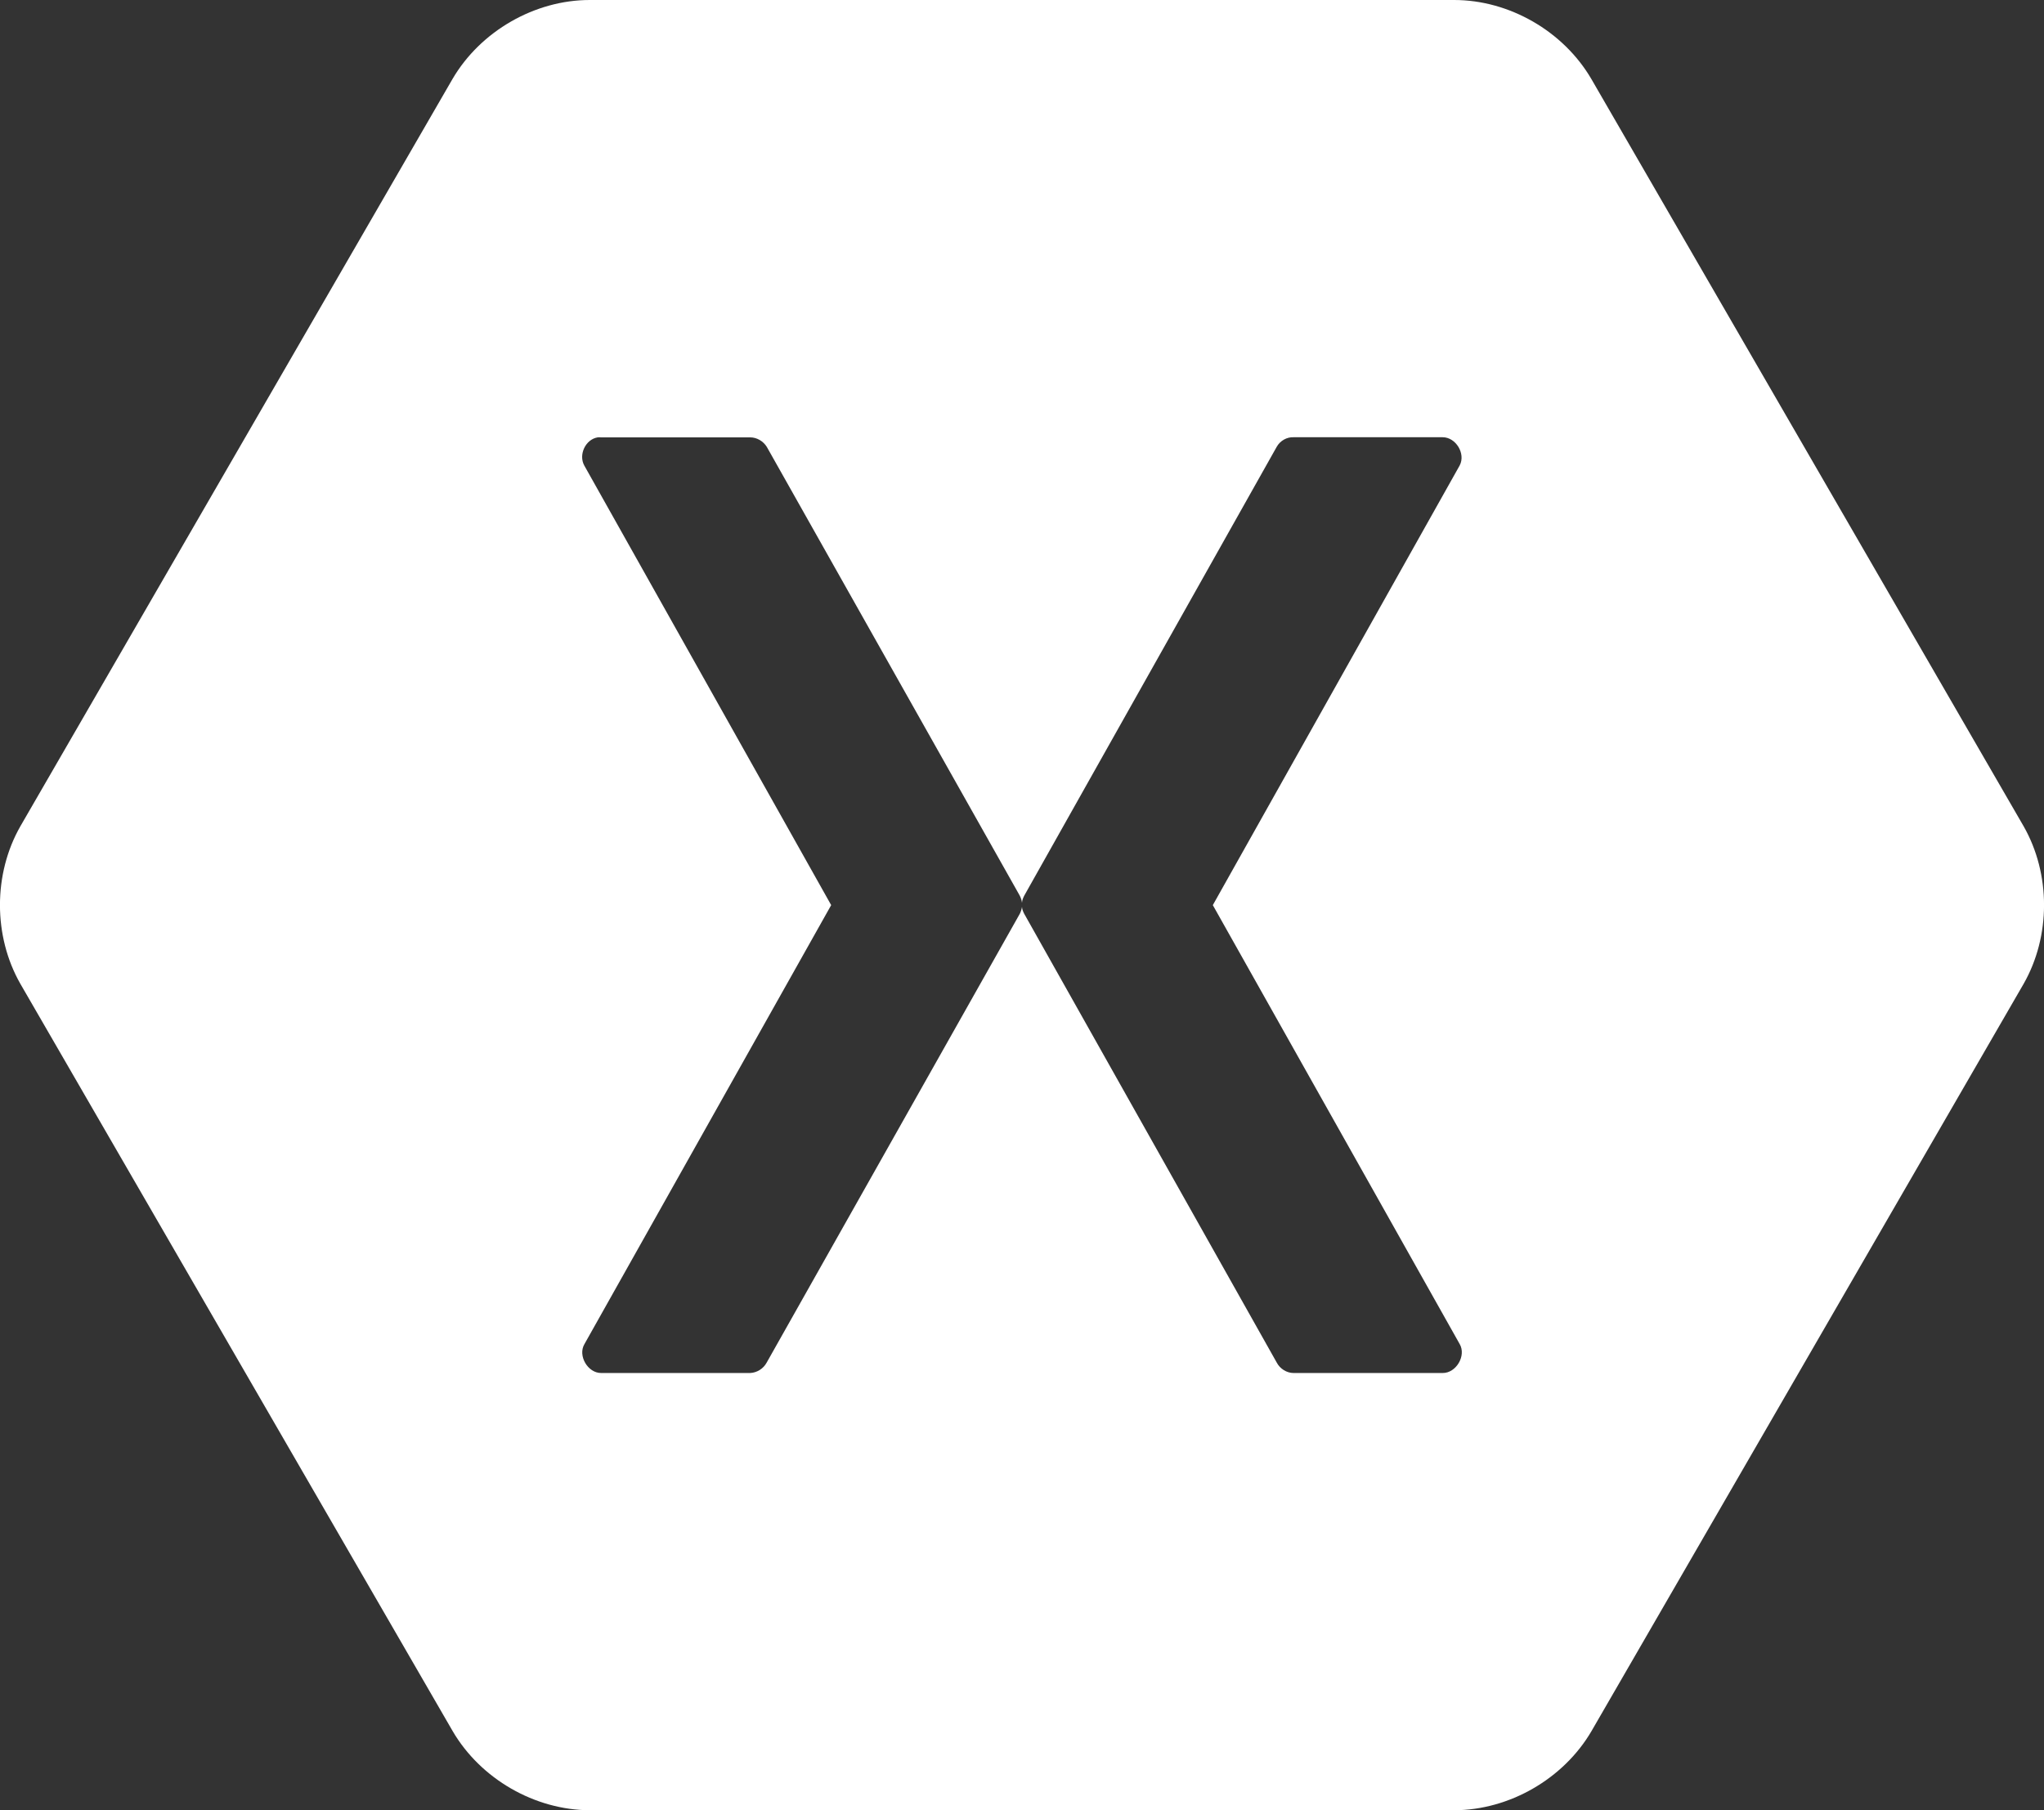 <?xml version="1.0" encoding="UTF-8"?> <!-- Generator: Adobe Illustrator 26.0.1, SVG Export Plug-In . SVG Version: 6.00 Build 0) --> <svg xmlns="http://www.w3.org/2000/svg" xmlns:xlink="http://www.w3.org/1999/xlink" version="1.1" id="Layer_1" x="0px" y="0px" viewBox="0 0 140 124" style="enable-background:new 0 0 140 124;" xml:space="preserve"><rect x="0" y="0" width="140" height="124" fill="#333333" stroke="none"/> <style type="text/css"> .st0{fill-rule:evenodd;clip-rule:evenodd;fill:#FFFFFF;} .st1{fill-rule:evenodd;clip-rule:evenodd;fill:#3498DB;} </style> <path class="st0" d="M138.6,56.59L108.99,5.4c-1.91-3.26-5.61-5.4-9.39-5.4H40.39c-3.77,0-7.48,2.14-9.39,5.4L1.4,56.59 c-1.87,3.27-1.87,7.54,0,10.81l29.61,51.19c1.91,3.26,5.61,5.4,9.39,5.41h59.21c3.77-0.01,7.48-2.15,9.39-5.41L138.6,67.4 C140.47,64.13,140.47,59.86,138.6,56.59z M98.81,94.05H88.6c-0.47,0-0.93-0.29-1.15-0.71L70.16,62.61 c-0.08-0.15-0.15-0.31-0.16-0.49c-0.03,0.18-0.08,0.34-0.16,0.49L52.51,93.34c-0.22,0.41-0.66,0.69-1.13,0.71H41.18 c-0.92,0.01-1.62-1.19-1.15-1.98L56.93,62L40.02,31.89c-0.41-0.74,0.08-1.79,0.91-1.93c0.08-0.01,0.16-0.01,0.25,0h10.21 c0.45,0,0.89,0.26,1.13,0.65l17.32,30.73c0.08,0.15,0.14,0.33,0.16,0.5c0.01-0.18,0.08-0.35,0.16-0.5L87.45,30.6 c0.23-0.41,0.69-0.67,1.15-0.65h10.21c0.91,0,1.59,1.13,1.17,1.93L83.07,62l16.91,30.07C100.44,92.86,99.74,94.06,98.81,94.05z"></path> </svg> 